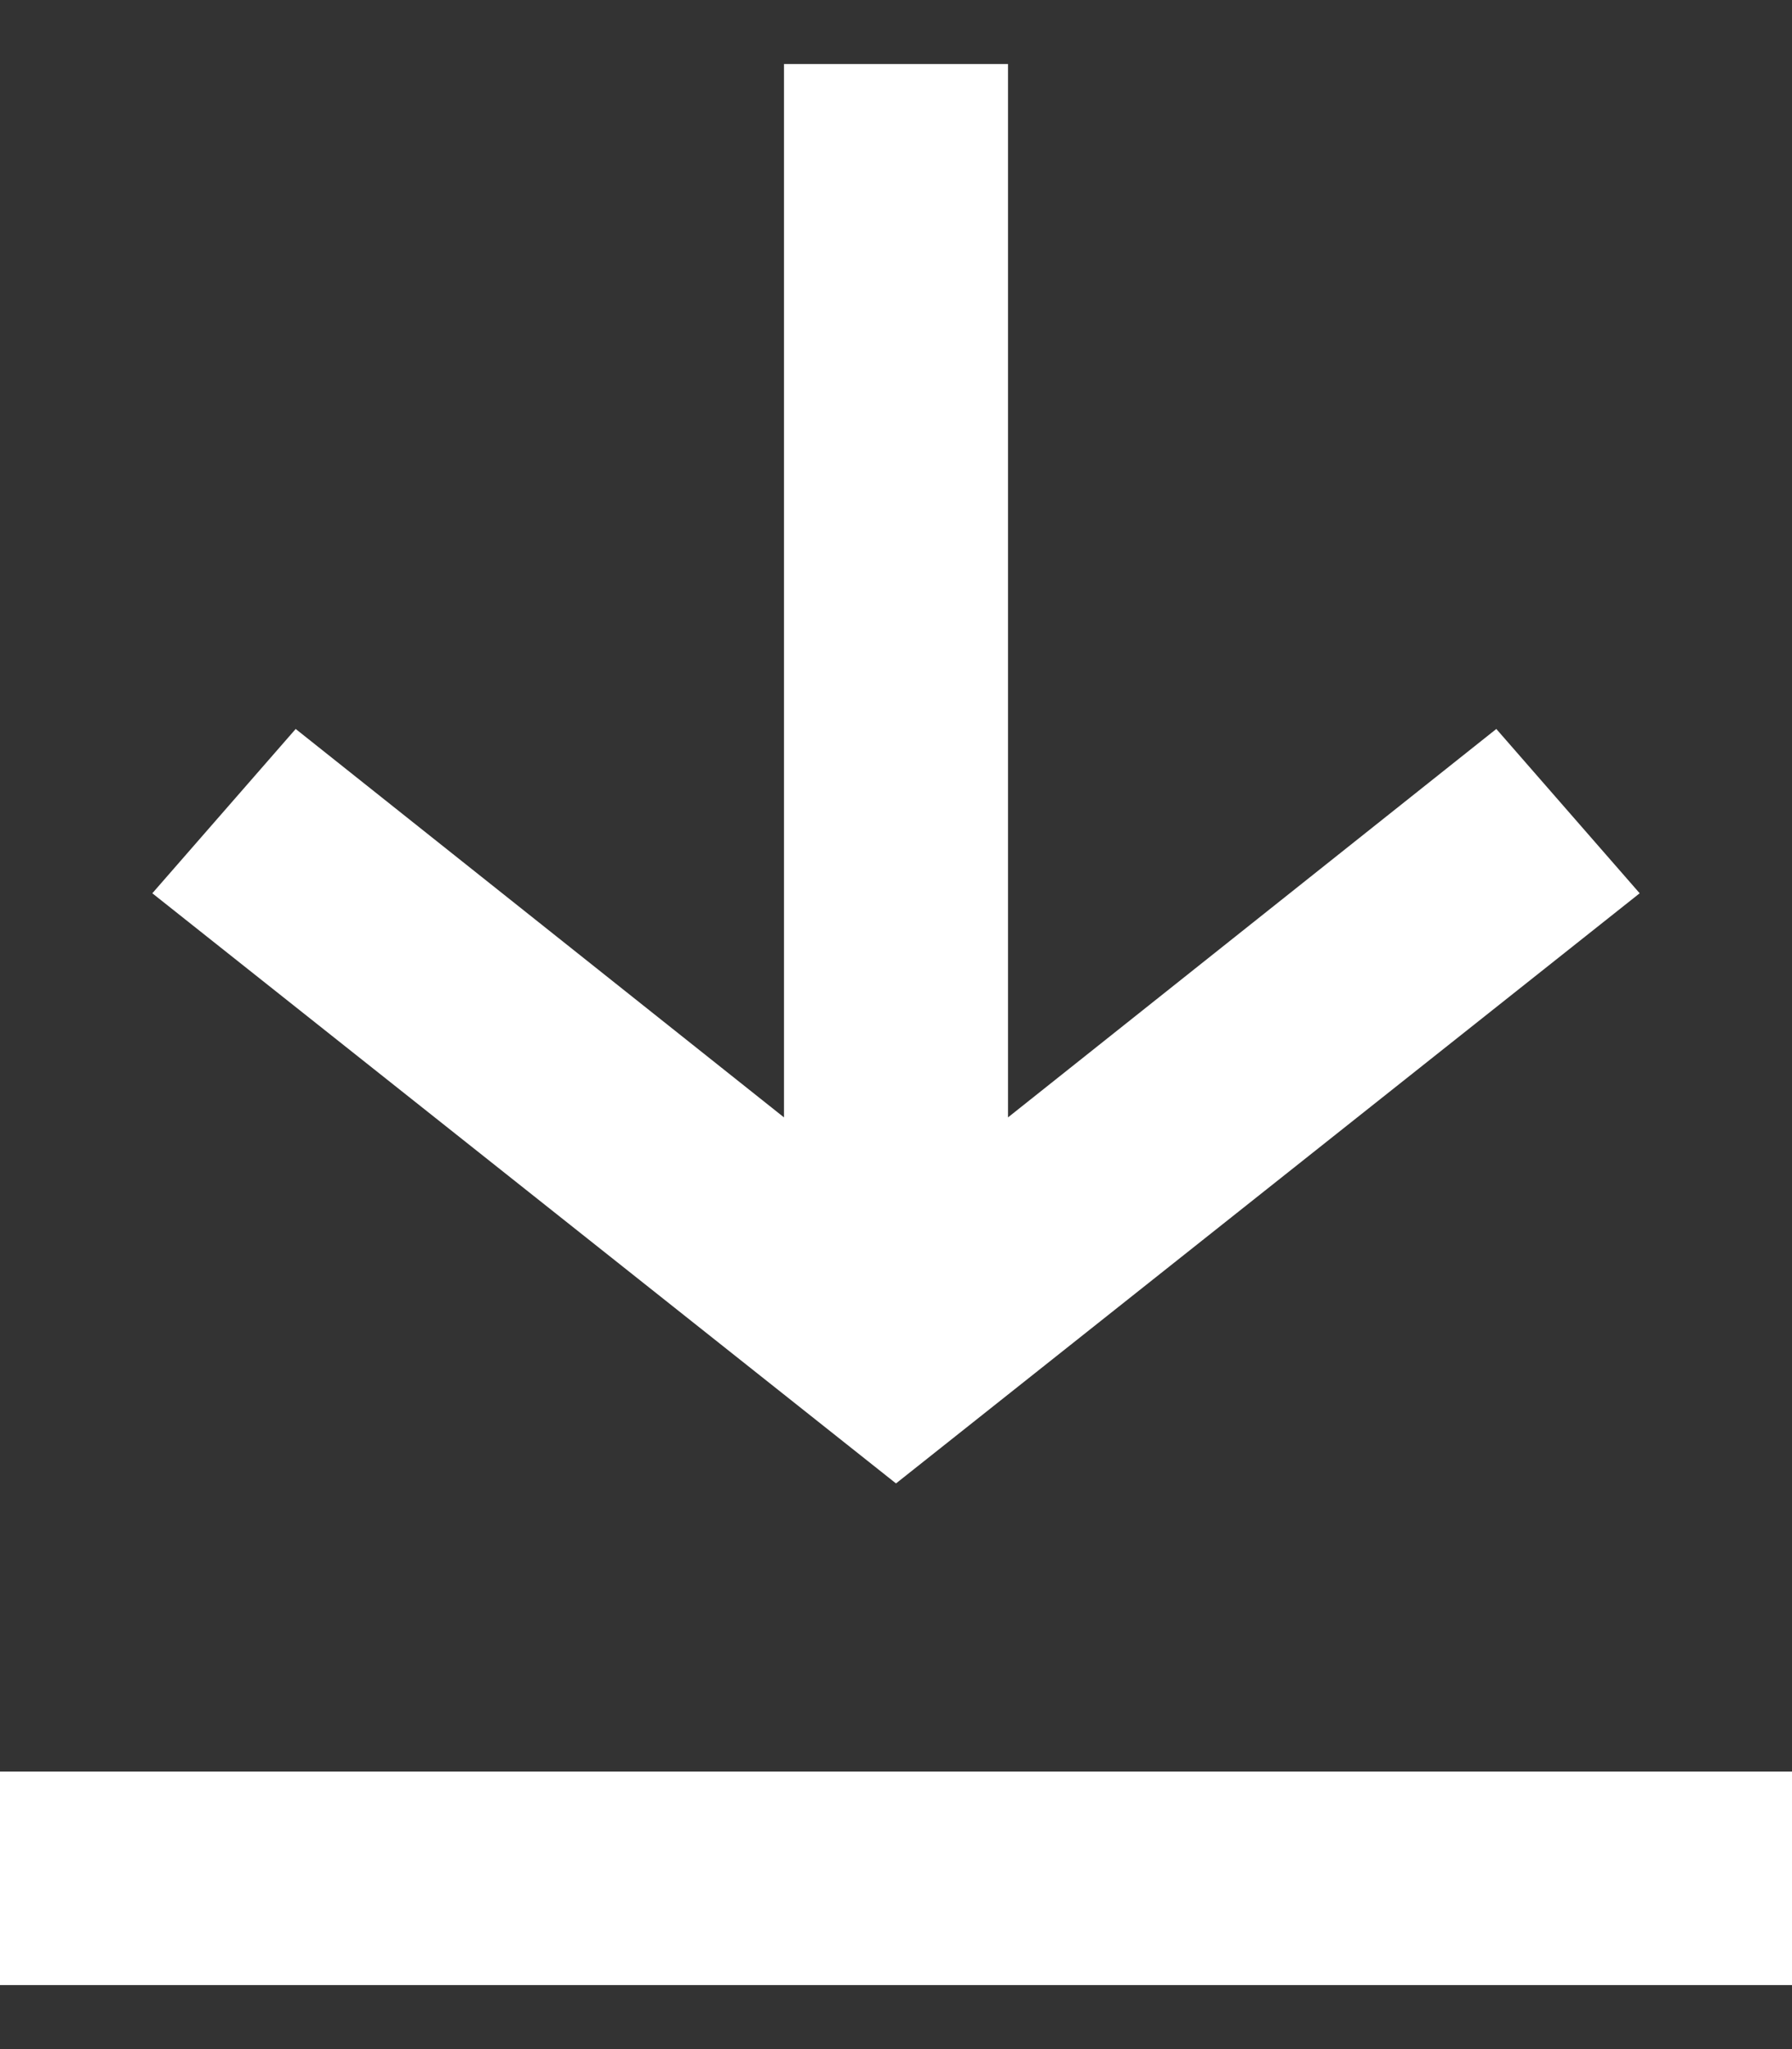 <svg width="14" height="16" viewBox="0 0 14 16" fill="none" xmlns="http://www.w3.org/2000/svg">
<rect x="0" y="0" width="14" height="16" fill="#333333" stroke="none"/>
<path fill-rule="evenodd" clip-rule="evenodd" d="M12.81 6.975L11.69 5.692L7.875 8.725V0.5H6.125V8.725L2.31 5.692L1.19 6.975L7 11.583L12.81 6.975ZM0 13.833H14V15.5H0V13.833Z" fill="white"/>
</svg>
